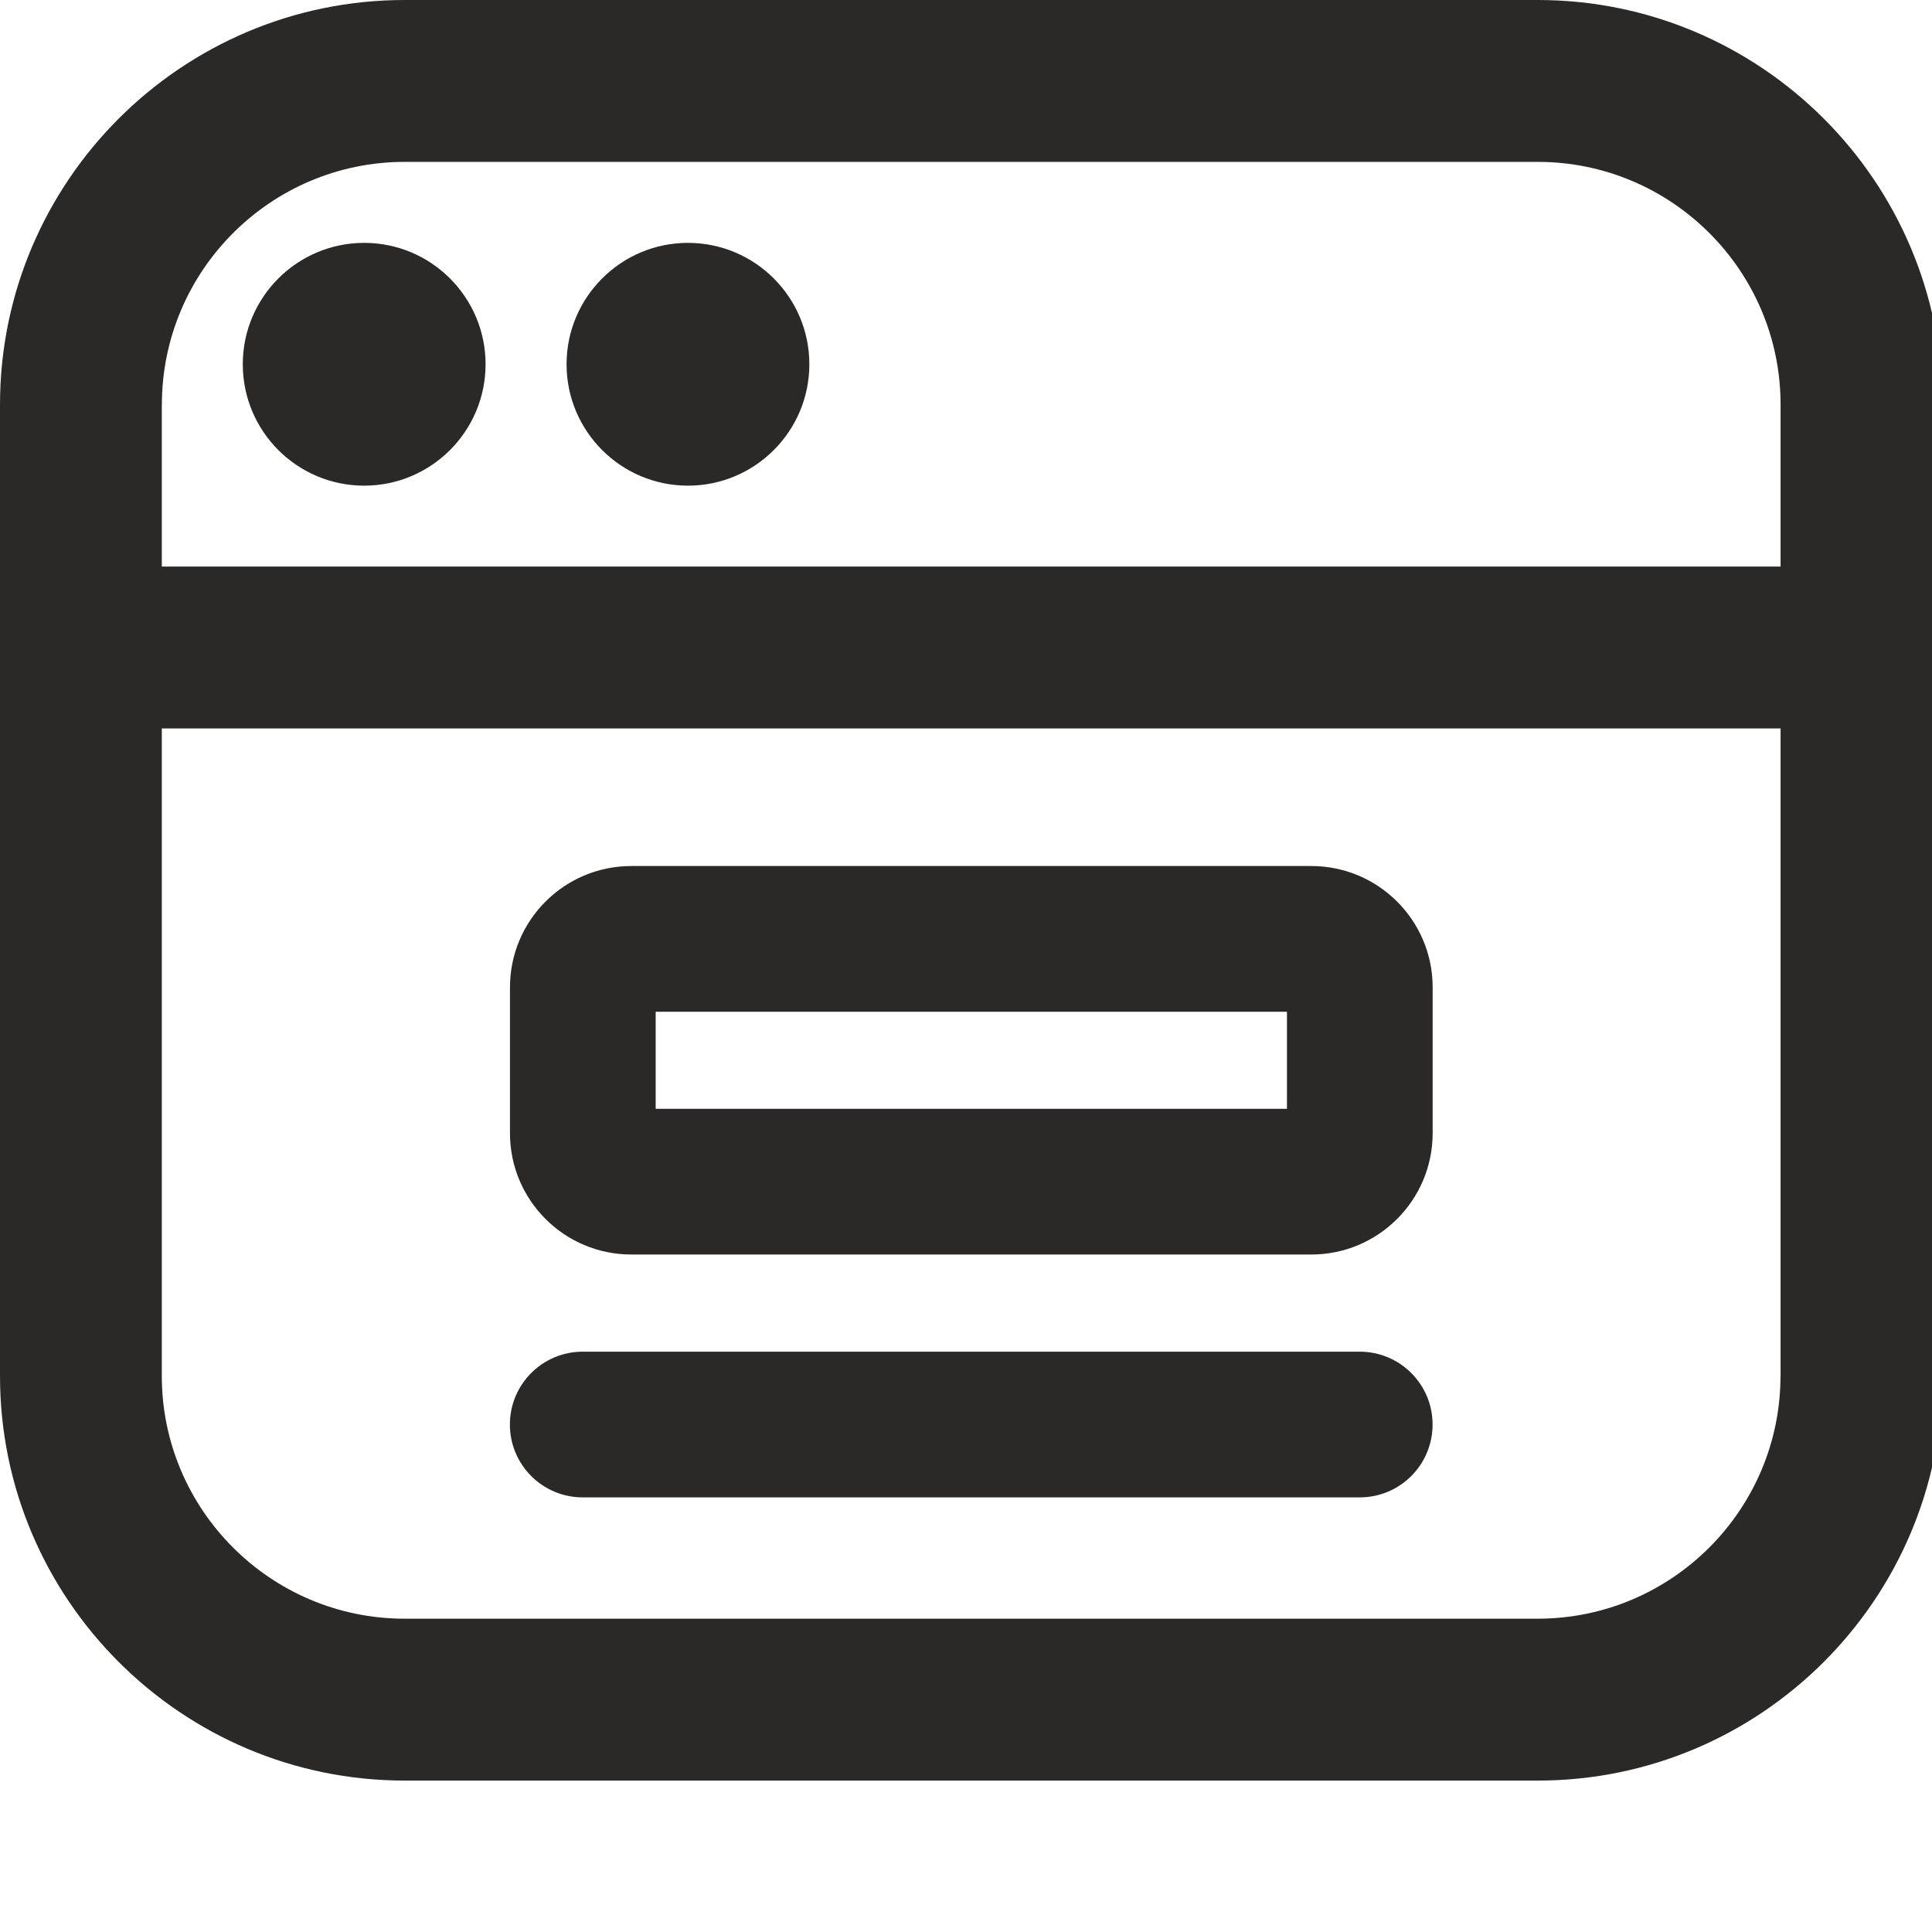 <?xml version="1.0" encoding="UTF-8"?>
<!DOCTYPE svg PUBLIC "-//W3C//DTD SVG 1.0//EN" "http://www.w3.org/TR/2001/REC-SVG-20010904/DTD/svg10.dtd">
<!-- Creator: CorelDRAW 2019 (64-Bit) -->
<svg xmlns="http://www.w3.org/2000/svg" xml:space="preserve" width="48" height="48" version="1.0" style="shape-rendering:geometricPrecision; text-rendering:geometricPrecision; image-rendering:optimizeQuality; fill-rule:evenodd; clip-rule:evenodd"
viewBox="0 0 240 240"
 xmlns:xlink="http://www.w3.org/1999/xlink"
 xmlns:xodm="http://www.corel.com/coreldraw/odm/2003">
 <defs>
  <style type="text/css">
   <![CDATA[
    .fil1 {fill:#2A2928;fill-rule:nonzero}
    .fil0 {fill:#FED947;fill-rule:nonzero}
   ]]>
  </style>
 </defs>
 <g id="Слой_x0020_1">
  <g id="_2344901584880">
   <path class="fil1" d="M30.16 45.25c0,-8.33 6.76,-15.08 15.08,-15.08 8.32,0 15.08,6.76 15.08,15.08 0,8.32 -6.76,15.08 -15.08,15.08 -8.33,0 -15.08,-6.76 -15.08,-15.08zm55.3 15.08c8.33,0 15.08,-6.76 15.08,-15.08 0,-8.33 -6.76,-15.08 -15.08,-15.08 -8.32,0 -15.08,6.76 -15.08,15.08 0,8.32 6.76,15.08 15.08,15.08zm155.84 -10.06l0 120.65c0,27.72 -22.55,50.27 -50.27,50.27l-140.76 0c-27.72,0 -50.27,-22.55 -50.27,-50.27l0 -120.65c0,-27.72 22.55,-50.27 50.27,-50.27l140.76 0c27.72,0 50.27,22.55 50.27,50.27zm-221.2 0l0 20.11 201.09 0 0 -20.11c0,-16.63 -13.53,-30.16 -30.16,-30.16l-140.76 0c-16.63,0 -30.16,13.53 -30.16,30.16zm201.09 120.65l0 -80.43 -201.09 0 0 80.43c0,16.63 13.53,30.16 30.16,30.16l140.76 0c16.63,0 30.16,-13.53 30.16,-30.16z"/>
   <path class="fil1" d="M78.43 125.68l84.46 0 0 -18.1 -84.46 0 0 18.1zm-15.08 -3.02l0 18.1 18.1 0 0 -18.1 -18.1 0zm15.08 33.18l84.46 0 0 -18.1 -84.46 0 0 18.1zm99.54 -15.08l0 -18.1 -18.1 0 0 18.1 18.1 0zm-15.08 15.08c8.33,0 15.08,-6.75 15.08,-15.08l-18.1 0c0,-1.67 1.35,-3.01 3.02,-3.01l0 18.1zm-99.54 -15.08c0,8.33 6.75,15.08 15.08,15.08l0 -18.1c1.67,0 3.01,1.35 3.01,3.01l-18.1 0zm99.54 -15.08c-1.67,0 -3.02,-1.35 -3.02,-3.02l18.1 0c0,-8.33 -6.75,-15.08 -15.08,-15.08l0 18.1zm-84.46 -18.1c-8.33,0 -15.08,6.75 -15.08,15.08l18.1 0c0,1.67 -1.35,3.02 -3.01,3.02l0 -18.1z"/>
   <path class="fil1" d="M72.39 167.91c-5,0 -9.05,4.05 -9.05,9.05 0,5 4.05,9.05 9.05,9.05l0 -18.1zm96.52 18.1c5,0 9.05,-4.05 9.05,-9.05 0,-5 -4.05,-9.05 -9.05,-9.05l0 18.1zm-96.52 0l96.52 0 0 -18.1 -96.52 0 0 18.1z"/>
  </g>
 </g>
</svg>
